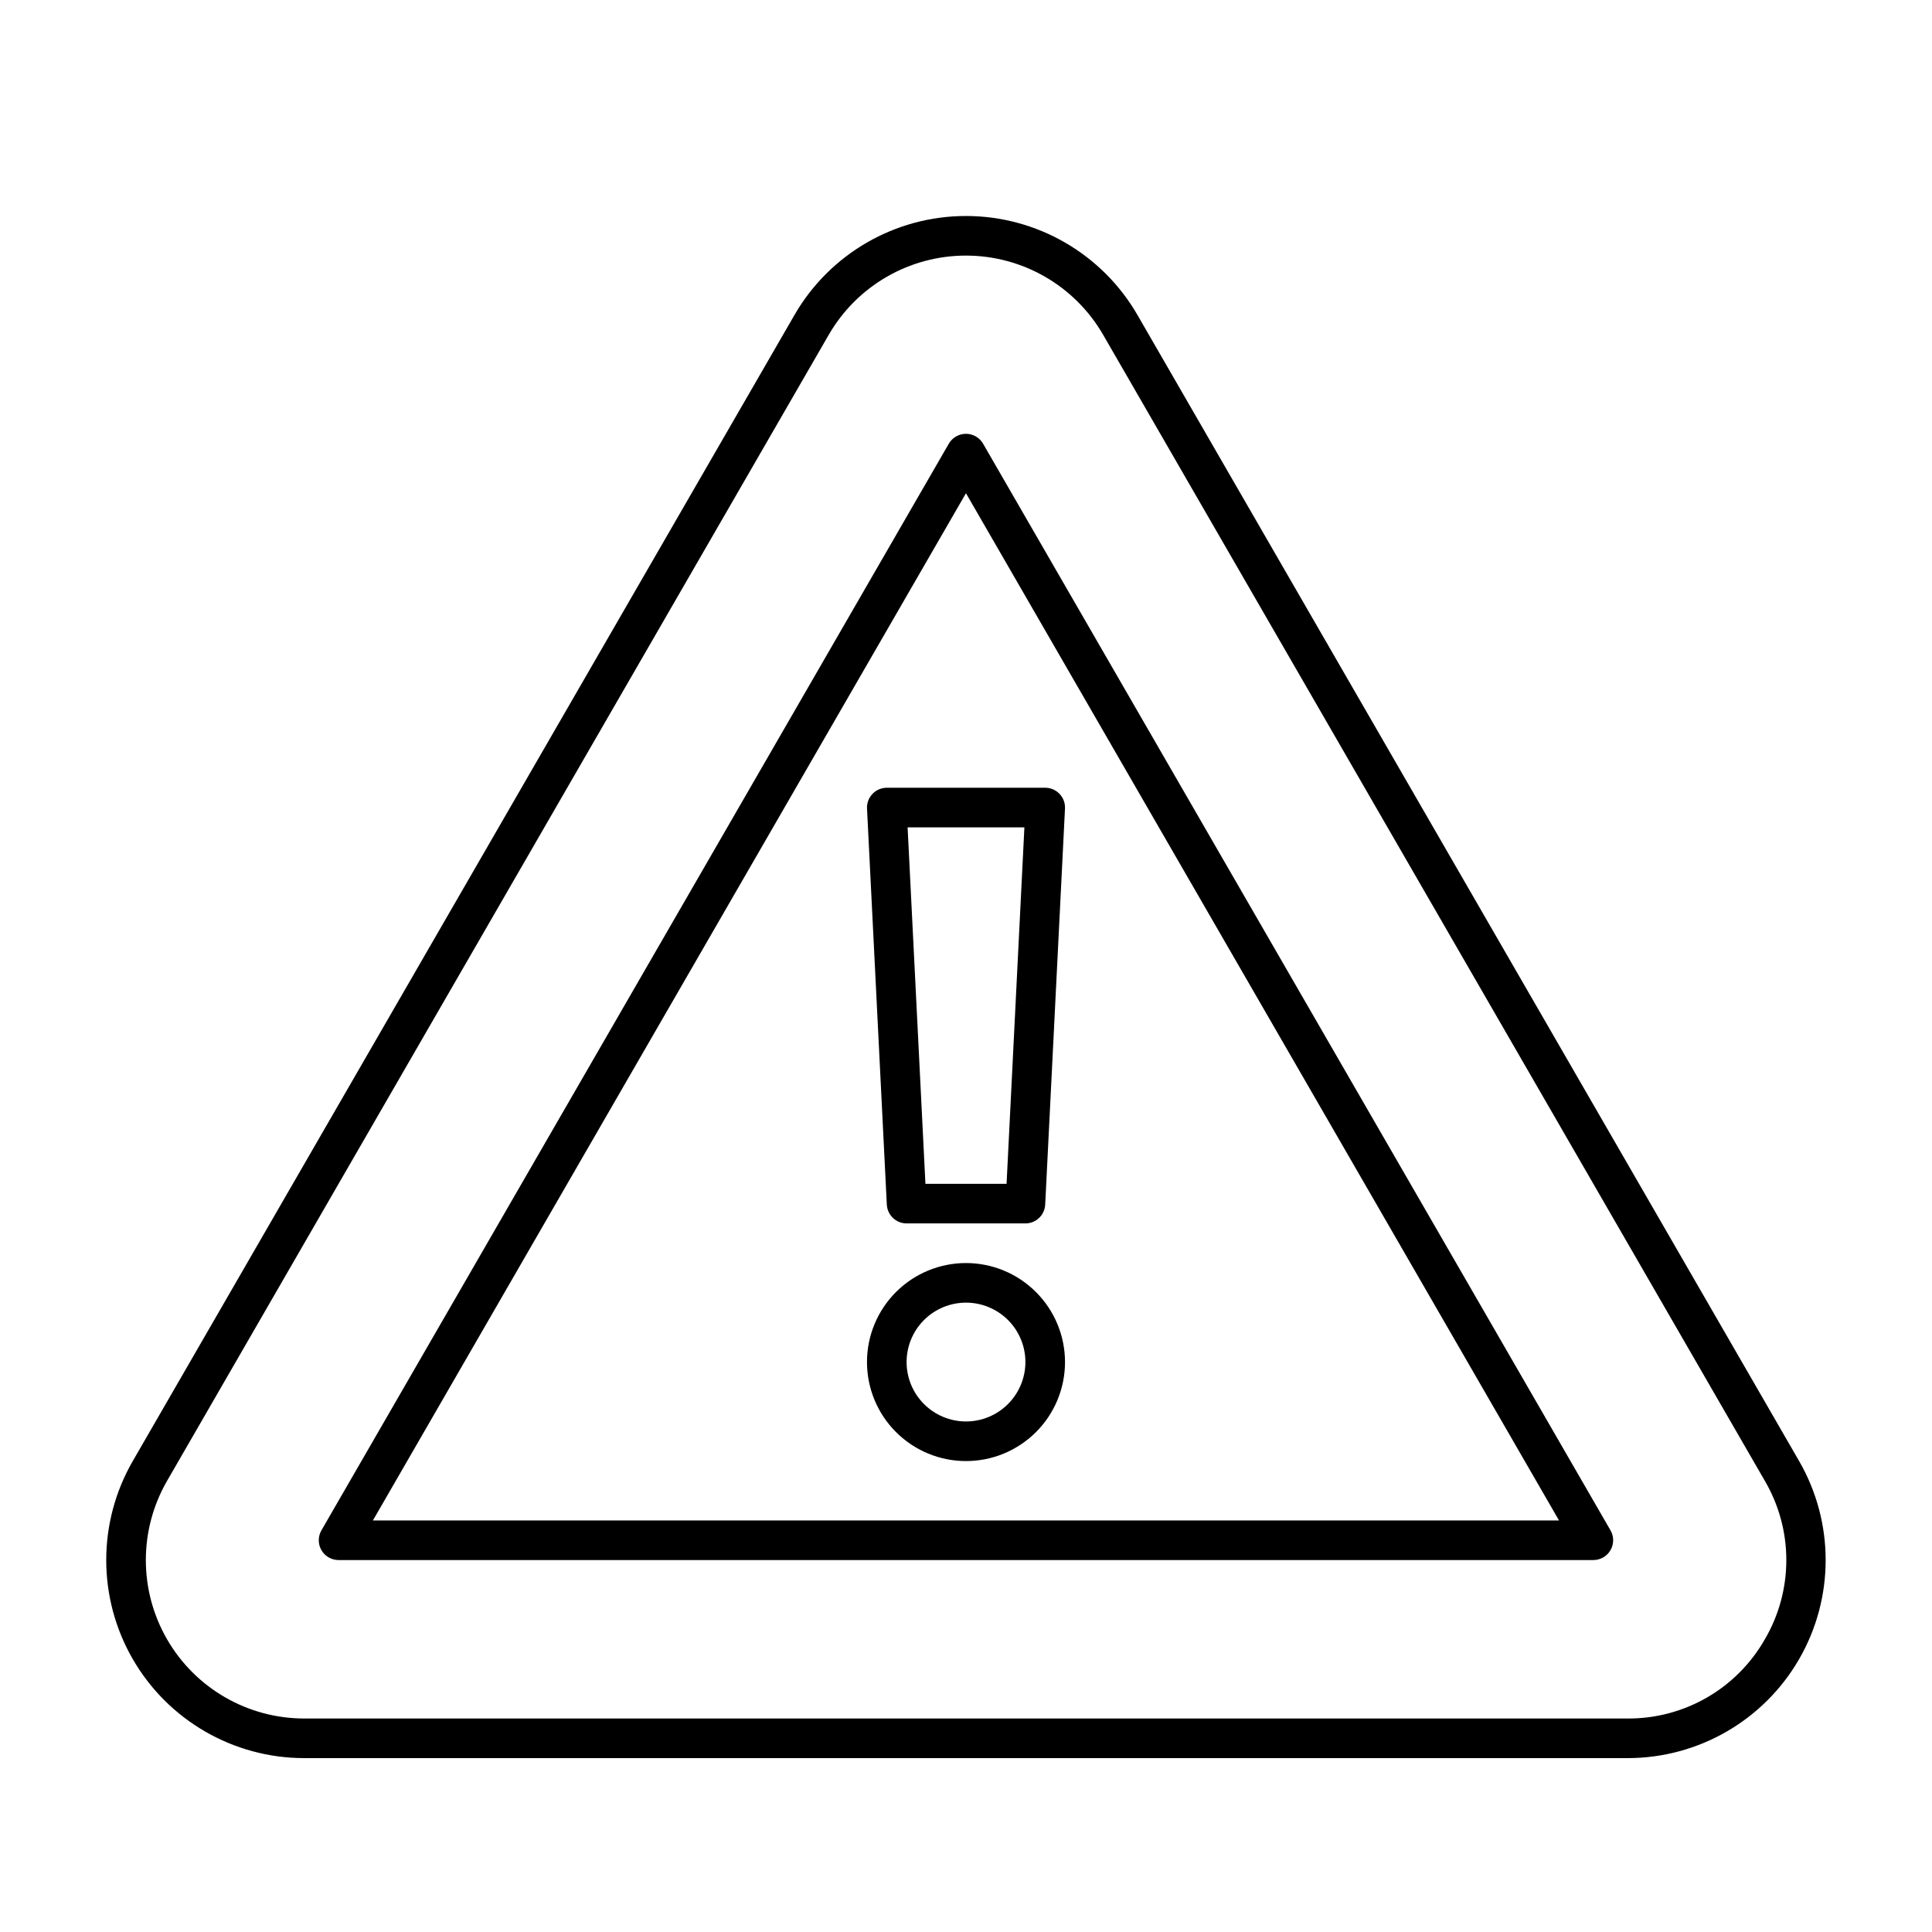 <?xml version="1.0" encoding="UTF-8"?>
<!-- Uploaded to: SVG Repo, www.svgrepo.com, Generator: SVG Repo Mixer Tools -->
<svg fill="#000000" width="800px" height="800px" version="1.1" viewBox="144 144 512 512" xmlns="http://www.w3.org/2000/svg">
 <path d="m445.44 227.48c-9.375-16.238-26.703-26.238-45.449-26.238-18.75 0-36.074 10-45.449 26.238l-175.36 303.72c-9.371 16.238-9.371 36.242 0 52.48 9.375 16.234 26.699 26.238 45.449 26.238h350.71c18.75 0 36.074-10.004 45.449-26.238 9.371-16.238 9.371-36.242-0.004-52.48zm166.26 350.95c-3.652 6.414-8.945 11.738-15.332 15.426-6.391 3.691-13.648 5.613-21.027 5.566h-350.71c-14.996 0-28.859-8-36.359-20.992-7.496-12.988-7.496-28.992 0.004-41.984l175.35-303.72c7.5-12.988 21.359-20.992 36.359-20.992s28.859 8.004 36.359 20.992l175.36 303.72c3.727 6.371 5.691 13.613 5.691 20.992s-1.965 14.625-5.691 20.992zm-207.17-316.84c-0.938-1.625-2.668-2.625-4.543-2.625s-3.609 1-4.547 2.625l-166.26 287.97c-0.938 1.625-0.938 3.625 0 5.25 0.938 1.621 2.668 2.621 4.543 2.621h332.53c1.875 0 3.609-1 4.547-2.621 0.938-1.625 0.938-3.625 0-5.25zm-161.71 285.35 157.17-272.23 157.17 272.23zm132.39-192.55v0.004c-0.992 1.039-1.512 2.441-1.441 3.879l5.246 104.96h0.004c0.141 2.789 2.441 4.984 5.238 4.984h31.488c2.797 0 5.102-2.191 5.242-4.984l5.246-104.96c0.074-1.438-0.445-2.84-1.438-3.879-0.992-1.043-2.363-1.633-3.801-1.633h-41.984c-1.438 0-2.812 0.59-3.805 1.633zm40.266 8.867-4.723 94.465h-21.504l-4.723-94.465zm-15.473 115.46c-6.961 0-13.637 2.766-18.555 7.684-4.922 4.922-7.688 11.598-7.688 18.555 0 6.961 2.766 13.637 7.688 18.555 4.918 4.922 11.594 7.688 18.555 7.688 6.957 0 13.633-2.766 18.555-7.688 4.918-4.918 7.684-11.594 7.684-18.555-0.008-6.953-2.773-13.625-7.695-18.543-4.918-4.922-11.586-7.688-18.543-7.695zm0 41.984c-4.176 0-8.18-1.66-11.133-4.613-2.953-2.949-4.613-6.957-4.613-11.133 0-4.172 1.66-8.18 4.613-11.133 2.953-2.949 6.957-4.609 11.133-4.609s8.18 1.66 11.133 4.609c2.949 2.953 4.609 6.961 4.609 11.133-0.004 4.176-1.664 8.18-4.617 11.129-2.949 2.953-6.953 4.613-11.125 4.617z"/>
</svg>
